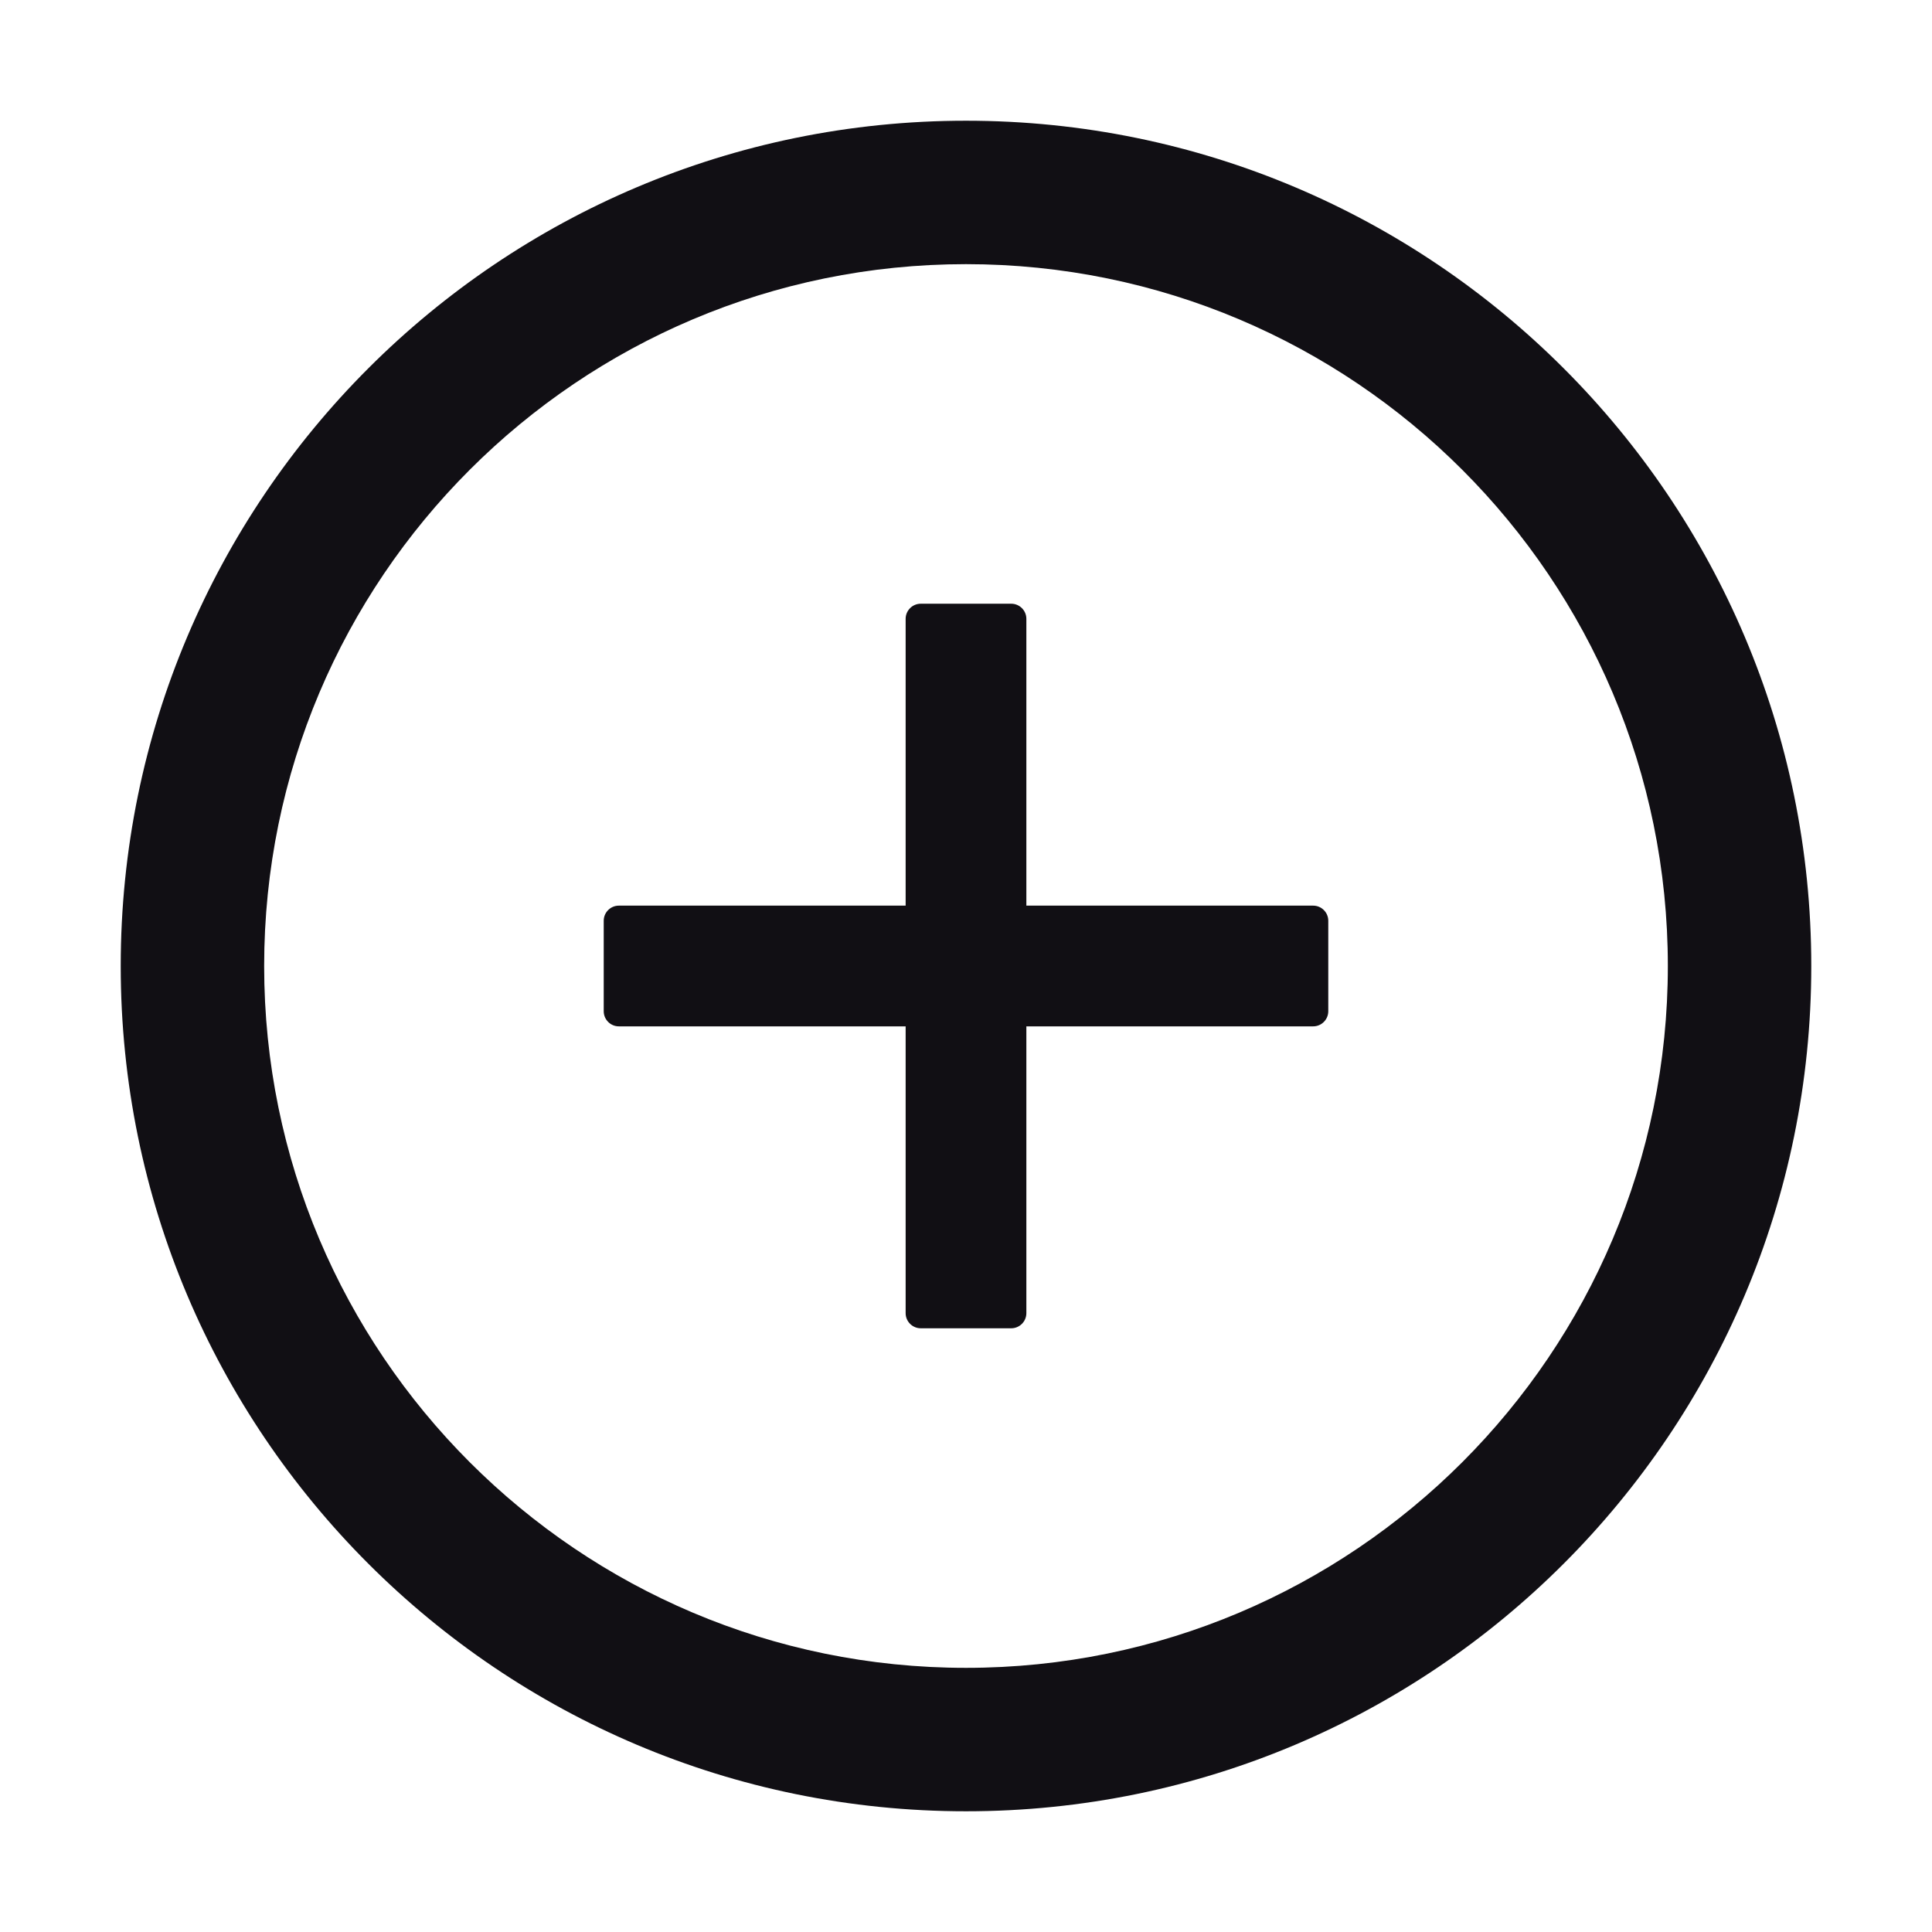 <svg width="33" height="33" viewBox="0 0 33 33" fill="none" xmlns="http://www.w3.org/2000/svg">
<path d="M22.43 15.469H17.531V10.57C17.531 10.428 17.415 10.312 17.273 10.312H15.727C15.585 10.312 15.469 10.428 15.469 10.57V15.469H10.57C10.428 15.469 10.312 15.585 10.312 15.727V17.273C10.312 17.415 10.428 17.531 10.57 17.531H15.469V22.43C15.469 22.572 15.585 22.688 15.727 22.688H17.273C17.415 22.688 17.531 22.572 17.531 22.43V17.531H22.43C22.572 17.531 22.688 17.415 22.688 17.273V15.727C22.688 15.585 22.572 15.469 22.43 15.469Z" fill="#110F14"/>
<path d="M16.5 2.062C8.527 2.062 2.062 8.527 2.062 16.5C2.062 24.473 8.527 30.938 16.5 30.938C24.473 30.938 30.938 24.473 30.938 16.5C30.938 8.527 24.473 2.062 16.5 2.062ZM16.5 28.488C9.881 28.488 4.512 23.119 4.512 16.5C4.512 9.881 9.881 4.512 16.5 4.512C23.119 4.512 28.488 9.881 28.488 16.5C28.488 23.119 23.119 28.488 16.5 28.488Z" fill="#110F14"/>
</svg>

